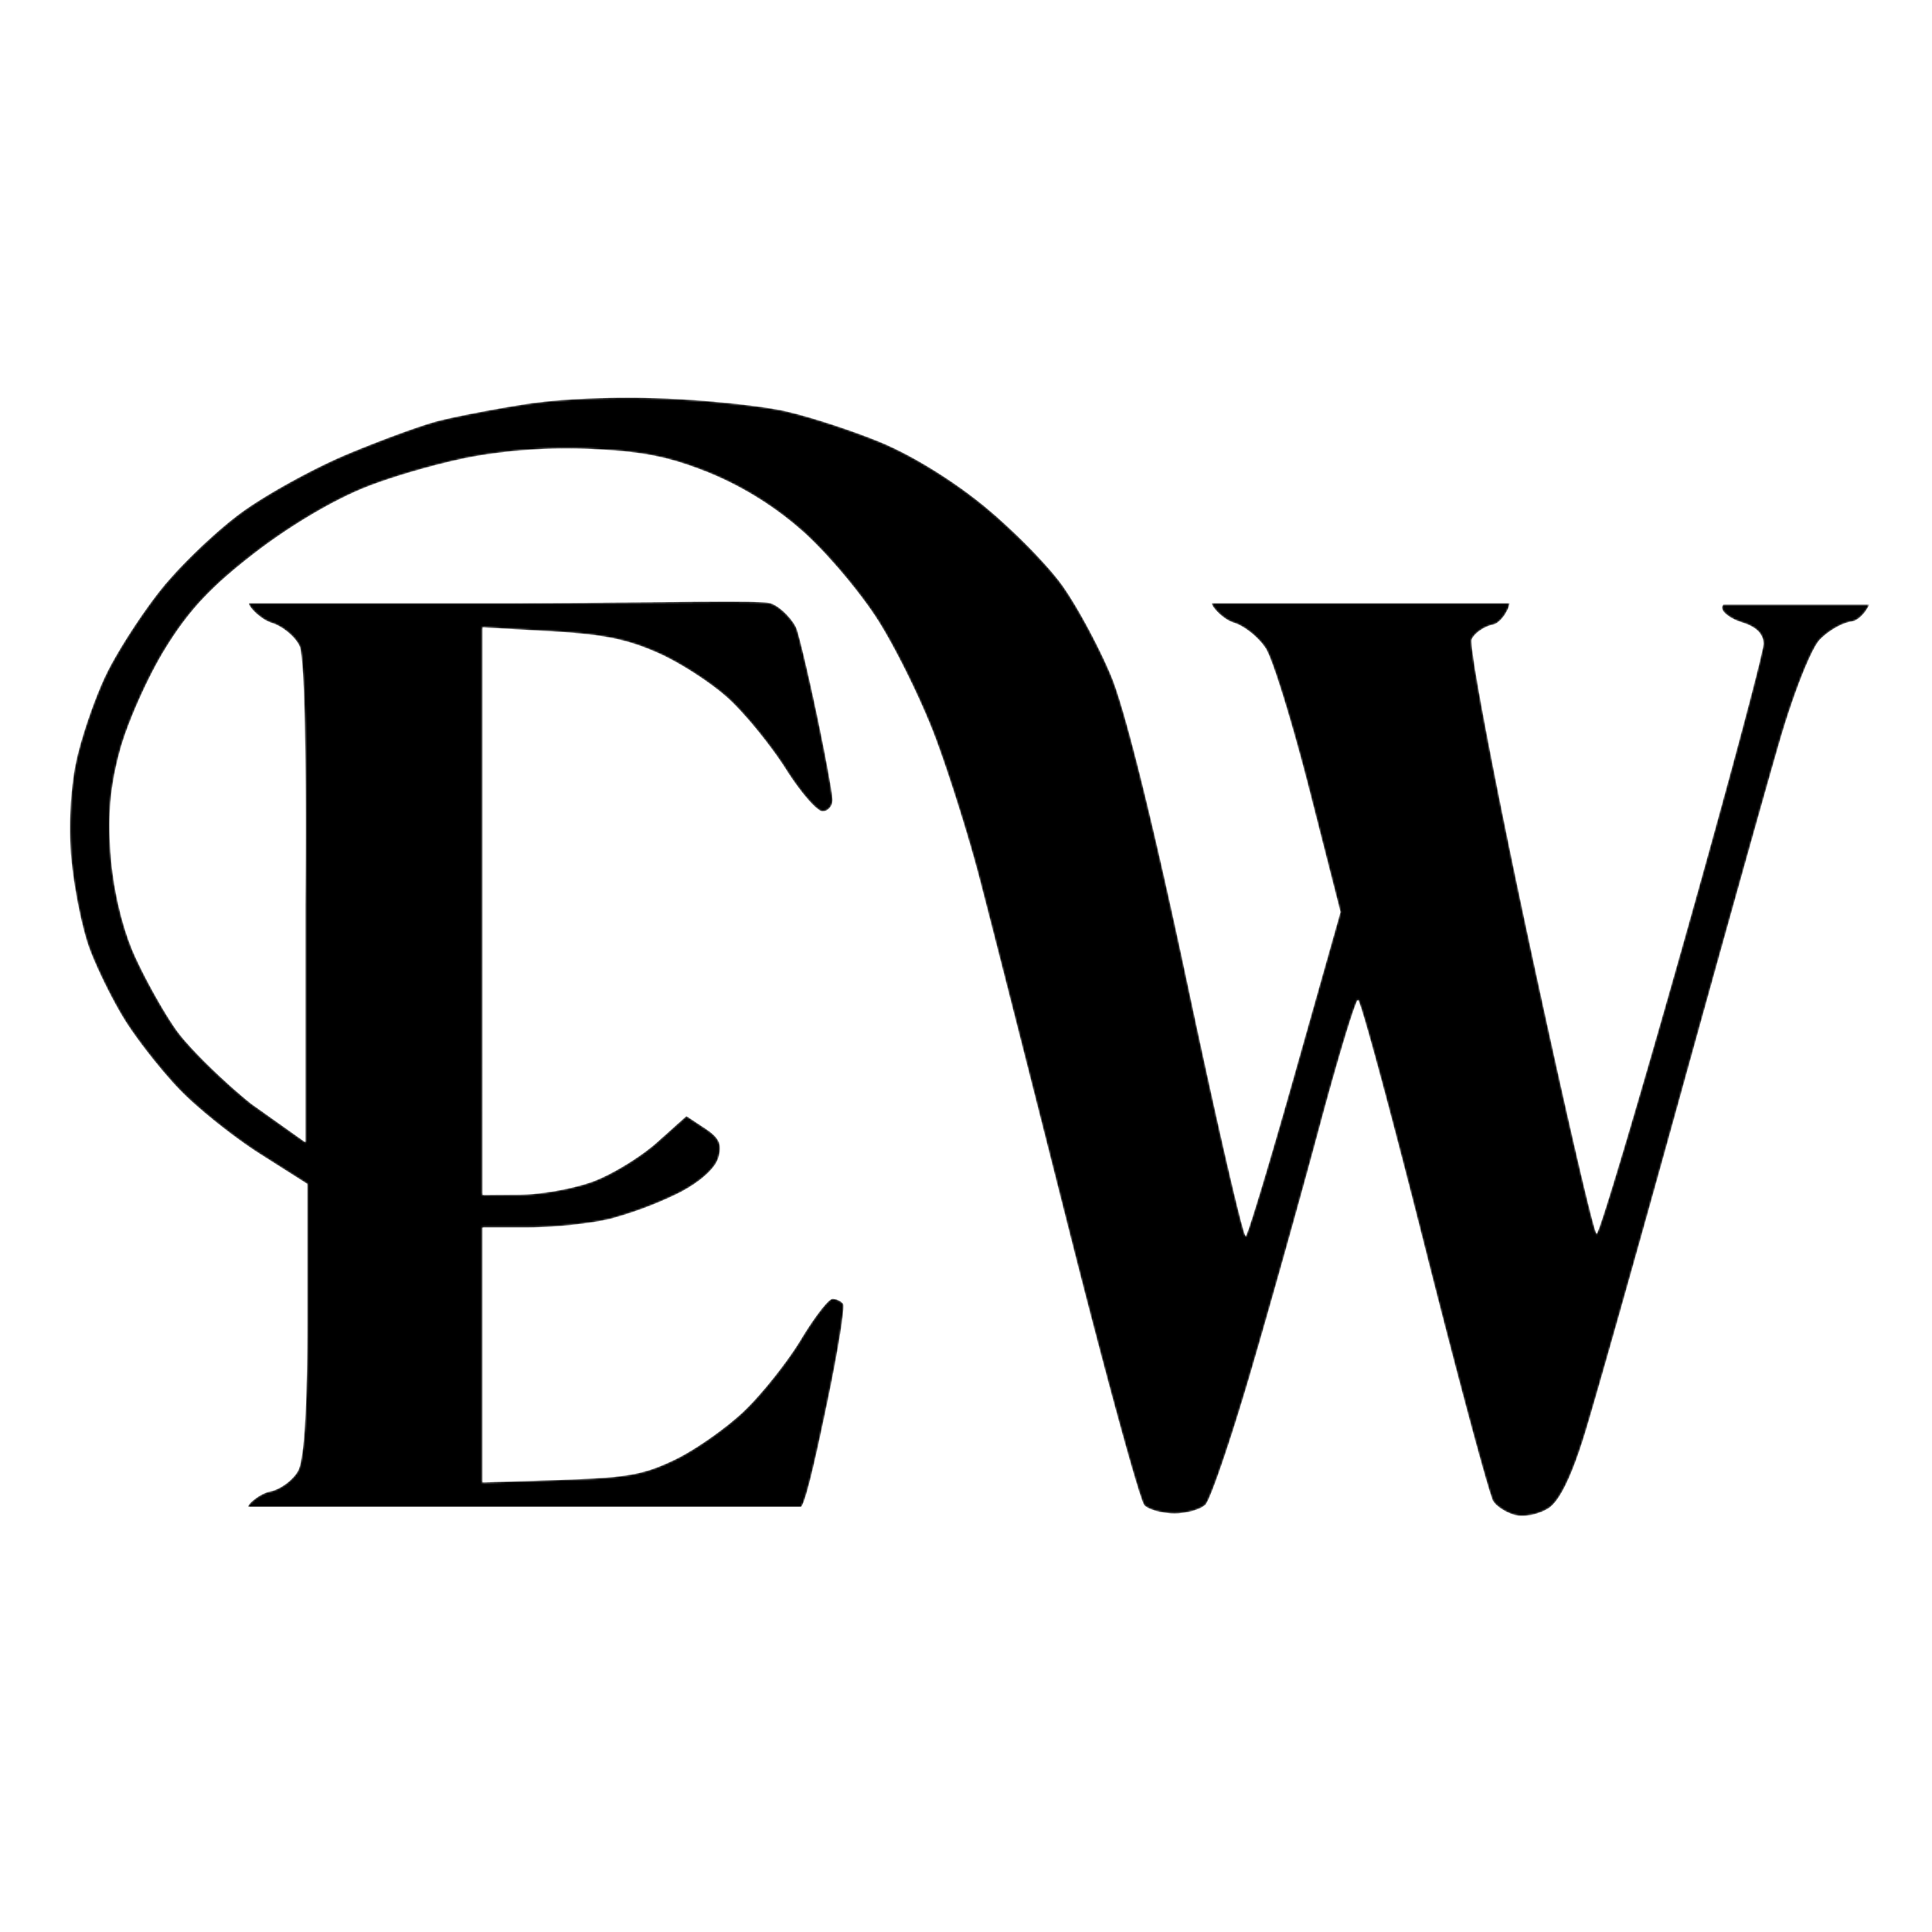 <svg viewBox="0 0 1080 1080" xmlns:xlink="http://www.w3.org/1999/xlink" xmlns="http://www.w3.org/2000/svg" data-name="Слой 1" id="Слой_1"><defs><style>.cls-1{fill:#fff;}.cls-1,.cls-3{fill-rule:evenodd;}.cls-2{mask:url(#mask);}.cls-3{stroke:#000;stroke-width:0.15px;}</style><mask maskUnits="userSpaceOnUse" height="625.15" width="1005.79" y="222.28" x="39.12" id="mask"><g data-name="path-1-inside-1 0 1" id="path-1-inside-1_0_1"><path d="M293.49,226c-17.47,2.73-39.48,7-48.92,9.46s-32.32,10.86-50.84,18.65-44.92,22.35-58.67,32.37-33.86,29.2-44.68,42.63S65.57,364.18,59.3,377.18,45.49,412.13,42.55,426c-3.18,14.95-4.23,37.15-2.59,54.63,1.53,16.2,6,38.4,10,49.33s12.83,28.95,19.69,40,20.76,28.76,30.9,39.25,30.34,26.61,44.86,35.83l26.41,16.76V737.4c0,50-1.76,78.72-5.21,84.91-2.87,5.14-9.88,10.3-15.57,11.47s-12.35,6.82-12.35,8.6H447.76c2.86-2.83,9.38-32.9,15.11-60.56s9.52-51.52,8.41-53a8.23,8.23,0,0,0-5.93-2.73c-2.14,0-10.06,10.22-17.59,22.72s-21.84,30.49-31.79,40S388.61,810.53,377.26,816c-17.75,8.51-26.65,10.07-64.11,11.3l-43.5,1.43V686.1h26c14.29,0,34.8-2.17,45.58-4.82a211.86,211.86,0,0,0,38.43-14.54c11.57-6,20-13.46,21.8-19.41,2.32-7.56.69-11.22-7.38-16.55l-10.36-6.86-16.46,14.72c-9.06,8.09-25.22,18-35.9,21.92s-28.95,7.25-40.56,7.29l-21.13.08V350.66l37.93,2.18c29.65,1.71,42.86,4.38,60.51,12.23,12.42,5.52,30.2,17.12,39.51,25.76s23.61,26.28,31.77,39.18,17.35,23.47,20.41,23.47,5.54-2.84,5.53-6.34-3.94-24.89-8.7-47.53-9.93-44.4-11.47-48.36-8.53-12.17-14.6-14.05-73.17,0-150.06,0H139.09c0,2,6.62,9,12.78,10.93s13.19,7.75,15.62,13c2.72,5.85,4,61.38,3.26,144.49v133L140.31,617c-16.11-13-35-31.56-41.9-41.31S81,547.12,75.08,533.89C68.45,519,63.43,497.94,61.89,478.64c-1.8-22.53-.37-39,5.13-59.2C71.21,404,82.49,378.63,92.08,363c13.17-21.5,25.34-34.6,49.69-53.48,19.74-15.29,43.86-29.65,62.14-37,16.44-6.6,44.45-14.52,62.27-17.62a305.17,305.17,0,0,1,67.29-3.78c27,1.43,41.27,4.4,63,13.14a185.4,185.4,0,0,1,52.09,32.5c13.23,11.67,32.23,34.12,42.24,49.91s24.36,45,31.88,65,18.59,55.16,24.6,78.14,28.25,110.49,49.44,194.45S637.26,839,639.77,841.47,649.84,846,656.58,846s14.48-2.2,17.21-4.88,13.82-35,24.65-71.78,28.36-99.2,38.95-138.68,20.38-71.78,21.75-71.78,18.08,61.74,37.13,137.2S832.65,836,834.78,839.2s7.93,6.78,12.91,7.84,13.09-.74,18.13-4.09c6-4,12.74-17.82,19.78-40.55,5.89-19,29.71-103.21,52.95-187.17s48.53-174.27,56.2-200.7c7.79-26.89,17.72-52,22.54-57s12.64-9.46,17.59-10.09,9.41-7.49,9.93-9.49H963.48c-3,2.45,2.42,7.46,10.36,9.93s11.9,6.4,12,11.94c.09,4.55-20.28,80.64-45.28,169.09S894,689.74,892.53,689.74s-18.39-73.39-37.69-163.08-33.78-165.89-32.16-169.34,6.94-7.13,11.82-8.17,9.27-9.19,9.27-11.95H677.4c0,2,6.32,9,12.32,10.84s14.07,8.38,17.94,14.49,14.83,41.75,24.37,79.21l17.34,68.09L724,599.55c-13.94,49.35-26.37,90.55-27.6,91.56s-15.87-62.26-32.5-140.6c-19-89.36-34.9-153.63-42.74-172.46-6.87-16.52-19.23-39.42-27.46-50.89s-28-31.49-43.91-44.48c-17.58-14.35-40.28-28.3-57.85-35.53-15.89-6.55-39.9-14.36-53.33-17.35s-44.44-6.19-68.9-7.1C342.1,221.68,313.21,222.93,293.49,226Z" class="cls-1"></path></g></mask></defs><g class="cls-2"><path d="M293.49,226c-17.47,2.73-39.48,7-48.92,9.46s-32.32,10.86-50.84,18.65-44.92,22.35-58.67,32.37-33.86,29.2-44.68,42.63S65.57,364.18,59.3,377.18,45.49,412.13,42.55,426c-3.18,14.95-4.23,37.15-2.59,54.63,1.53,16.2,6,38.4,10,49.33s12.83,28.95,19.69,40,20.76,28.76,30.9,39.25,30.34,26.61,44.86,35.83l26.41,16.76V737.4c0,50-1.76,78.72-5.21,84.91-2.87,5.14-9.88,10.3-15.57,11.47s-12.35,6.82-12.35,8.6H447.76c2.86-2.83,9.38-32.9,15.11-60.56s9.52-51.52,8.41-53a8.23,8.23,0,0,0-5.93-2.73c-2.14,0-10.06,10.22-17.59,22.72s-21.84,30.49-31.79,40S388.61,810.53,377.26,816c-17.75,8.51-26.65,10.07-64.11,11.3l-43.5,1.43V686.1h26c14.29,0,34.8-2.17,45.58-4.82a211.86,211.86,0,0,0,38.43-14.54c11.57-6,20-13.46,21.8-19.41,2.32-7.56.69-11.22-7.38-16.55l-10.36-6.86-16.46,14.72c-9.06,8.09-25.22,18-35.9,21.92s-28.95,7.25-40.56,7.29l-21.13.08V350.66l37.93,2.18c29.65,1.71,42.86,4.38,60.51,12.23,12.42,5.52,30.2,17.12,39.51,25.76s23.61,26.28,31.77,39.18,17.35,23.47,20.41,23.47,5.54-2.84,5.53-6.34-3.94-24.89-8.7-47.53-9.93-44.4-11.47-48.36-8.53-12.17-14.6-14.05-73.17,0-150.06,0H139.09c0,2,6.62,9,12.78,10.93s13.19,7.75,15.62,13c2.72,5.85,4,61.38,3.26,144.49v133L140.31,617c-16.11-13-35-31.56-41.9-41.31S81,547.12,75.08,533.89C68.45,519,63.43,497.94,61.89,478.64c-1.8-22.53-.37-39,5.13-59.2C71.21,404,82.49,378.63,92.08,363c13.17-21.5,25.34-34.6,49.69-53.48,19.74-15.29,43.86-29.65,62.14-37,16.44-6.6,44.45-14.52,62.27-17.62a305.17,305.17,0,0,1,67.29-3.78c27,1.43,41.27,4.4,63,13.14a185.4,185.4,0,0,1,52.09,32.5c13.23,11.67,32.23,34.12,42.24,49.91s24.36,45,31.88,65,18.59,55.16,24.6,78.14,28.25,110.49,49.44,194.45S637.26,839,639.77,841.47,649.84,846,656.58,846s14.48-2.2,17.21-4.88,13.82-35,24.65-71.78,28.36-99.2,38.95-138.68,20.38-71.78,21.75-71.78,18.08,61.74,37.13,137.2S832.65,836,834.78,839.2s7.93,6.78,12.91,7.84,13.09-.74,18.13-4.09c6-4,12.74-17.82,19.78-40.55,5.89-19,29.71-103.21,52.95-187.17s48.53-174.27,56.2-200.7c7.79-26.89,17.72-52,22.54-57s12.64-9.46,17.59-10.09,9.41-7.49,9.93-9.49H963.48c-3,2.45,2.42,7.46,10.36,9.93s11.9,6.4,12,11.94c.09,4.55-20.28,80.64-45.28,169.09S894,689.74,892.53,689.74s-18.39-73.39-37.69-163.08-33.78-165.89-32.16-169.34,6.94-7.13,11.82-8.17,9.27-9.19,9.27-11.95H677.4c0,2,6.32,9,12.32,10.84s14.07,8.38,17.94,14.49,14.83,41.75,24.37,79.21l17.34,68.09L724,599.55c-13.94,49.35-26.37,90.55-27.6,91.56s-15.87-62.26-32.5-140.6c-19-89.36-34.9-153.63-42.74-172.46-6.87-16.52-19.23-39.42-27.46-50.89s-28-31.49-43.91-44.48c-17.58-14.35-40.28-28.3-57.85-35.53-15.89-6.55-39.9-14.36-53.33-17.35s-44.44-6.19-68.9-7.1C342.1,221.68,313.21,222.93,293.49,226Z" class="cls-3"></path></g></svg>